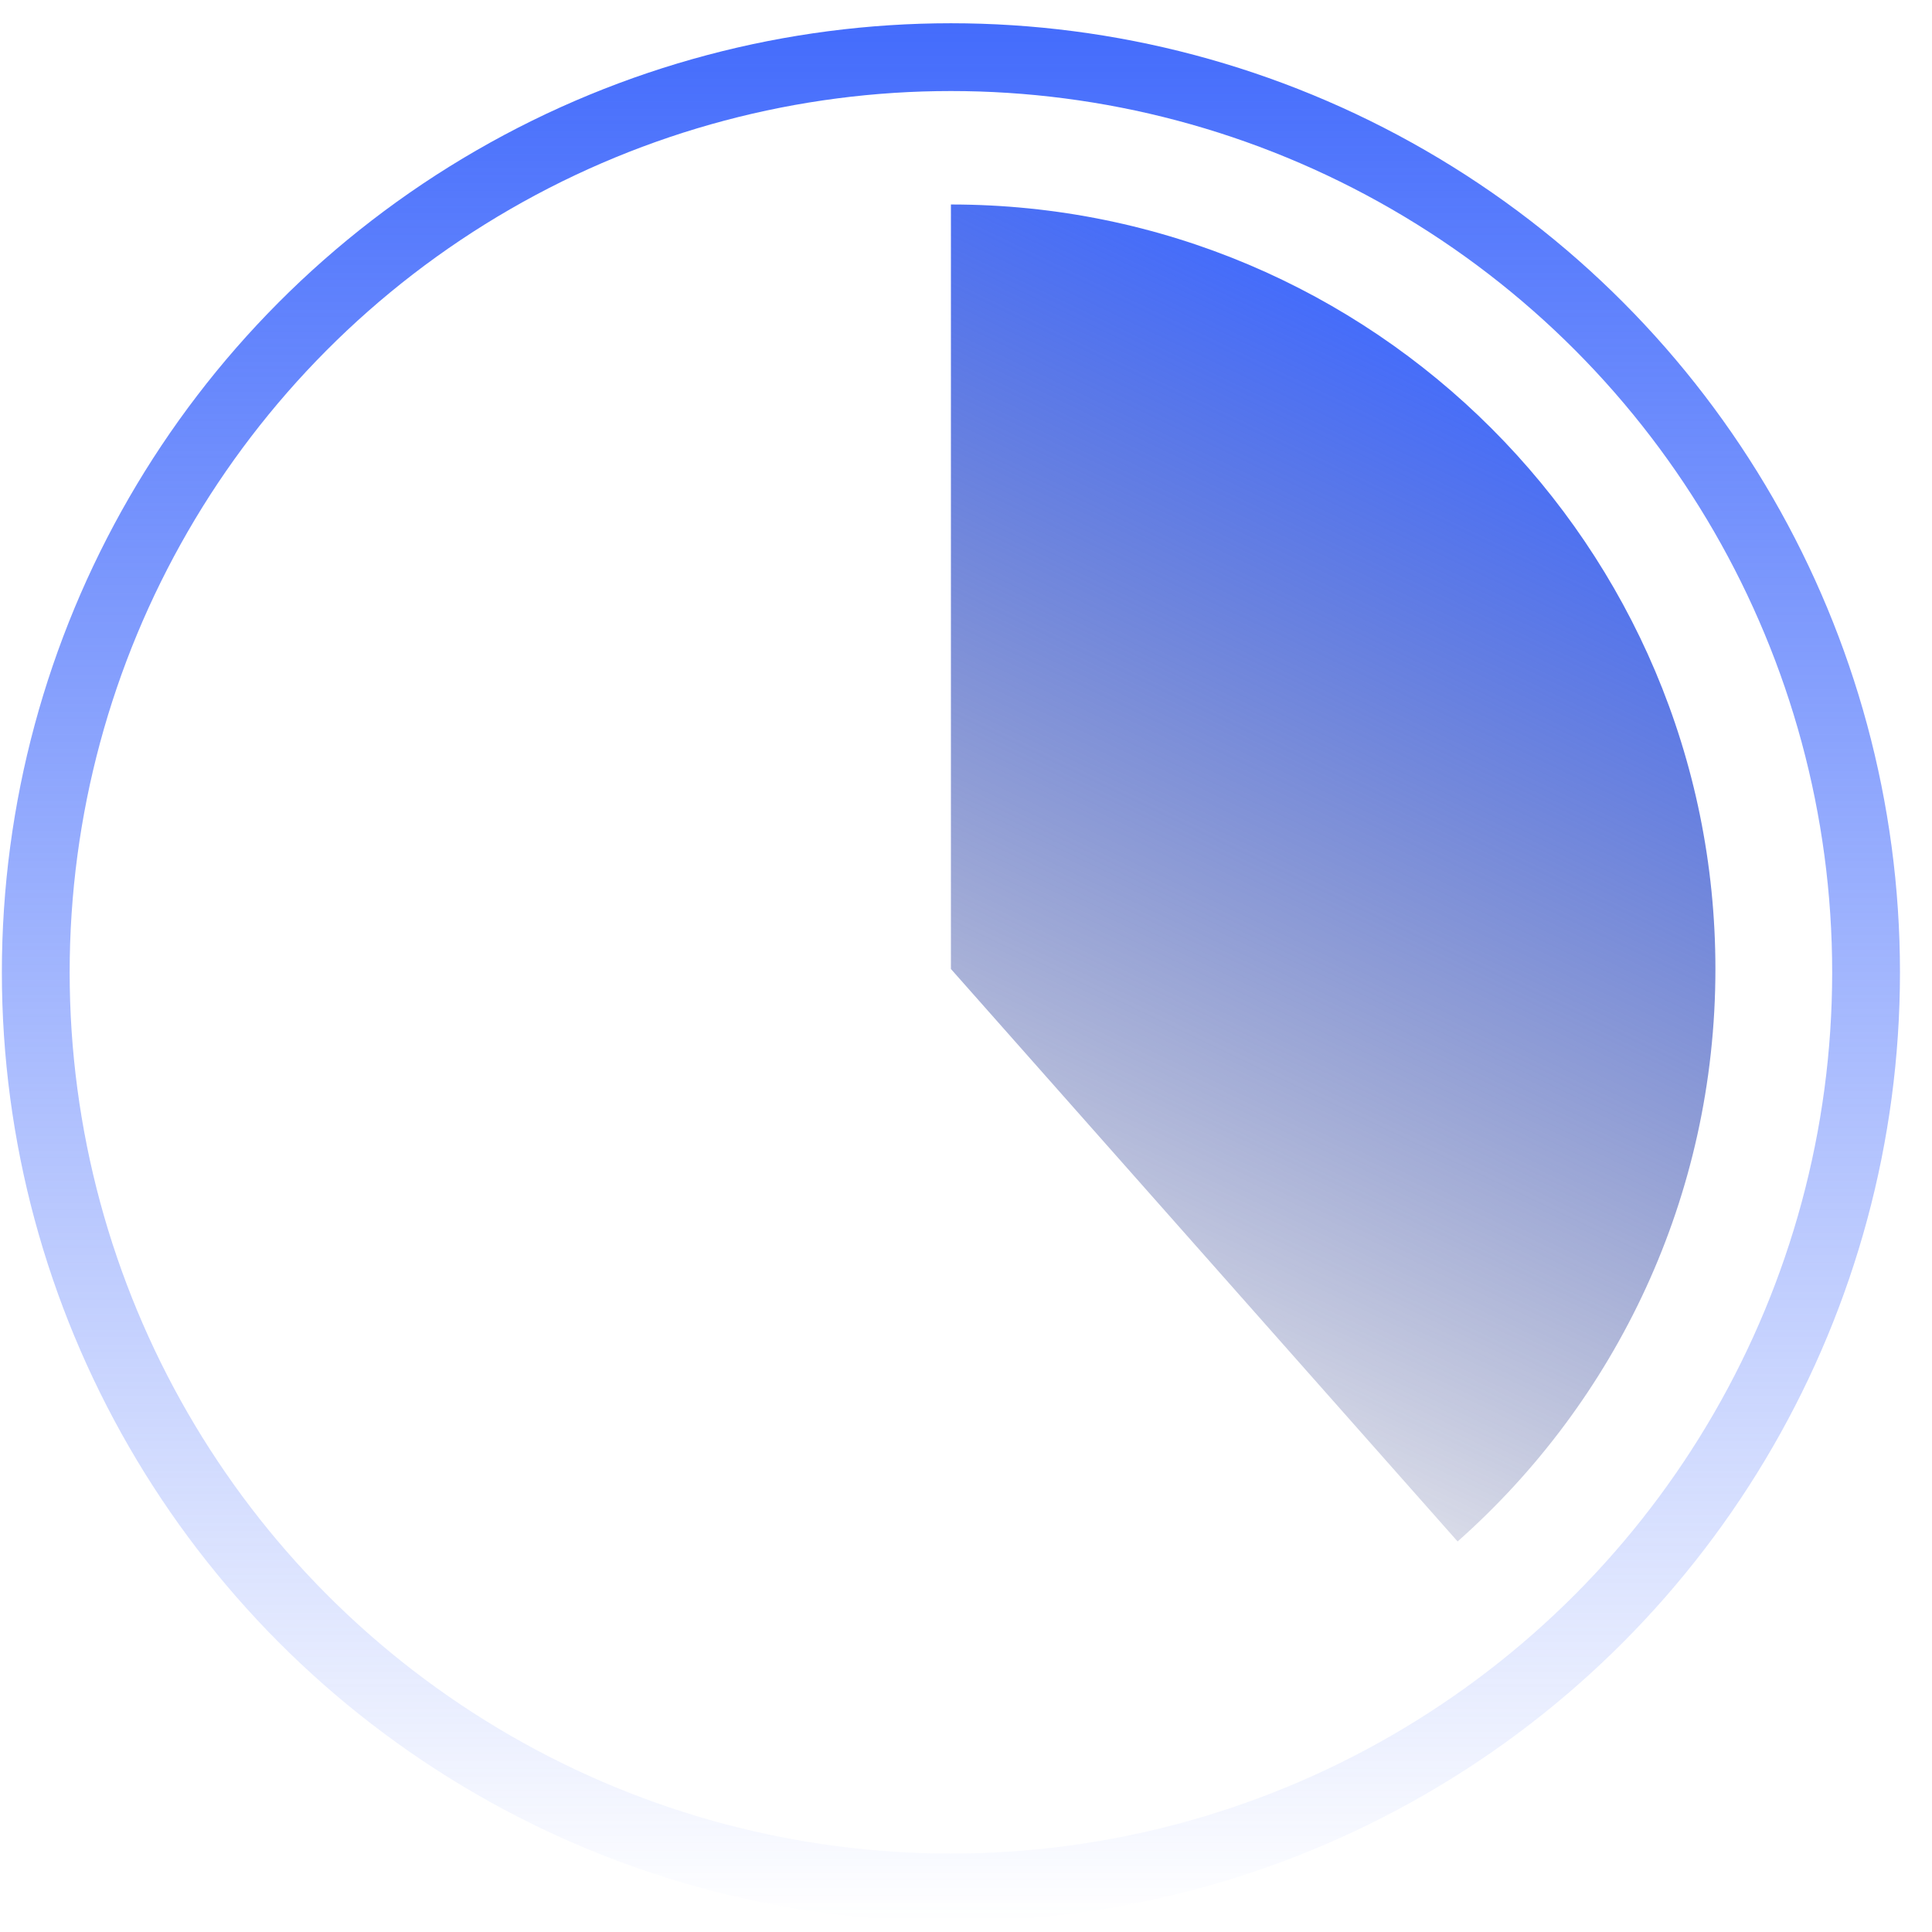 <svg width="57" height="57" viewBox="0 0 57 57" fill="none" xmlns="http://www.w3.org/2000/svg">
<circle cx="28.055" cy="28.686" r="27" stroke="url(#paint0_linear_121_491)" stroke-width="2"/>
<path d="M50.61 28.588C50.61 16.131 40.512 6.033 28.055 6.033V28.588L43.004 45.478C47.669 41.346 50.61 35.311 50.61 28.588Z" fill="url(#paint1_linear_121_491)"/>
<defs>
<linearGradient id="paint0_linear_121_491" x1="28.055" y1="0.686" x2="28.055" y2="56.686" gradientUnits="userSpaceOnUse">
<stop stop-color="#446CFC"/>
<stop offset="1" stop-color="#446CFC" stop-opacity="0"/>
</linearGradient>
<linearGradient id="paint1_linear_121_491" x1="44.541" y1="11.153" x2="28.055" y2="45.478" gradientUnits="userSpaceOnUse">
<stop stop-color="#446CFC"/>
<stop offset="1" stop-color="#131D5D" stop-opacity="0"/>
</linearGradient>
</defs>
</svg>
